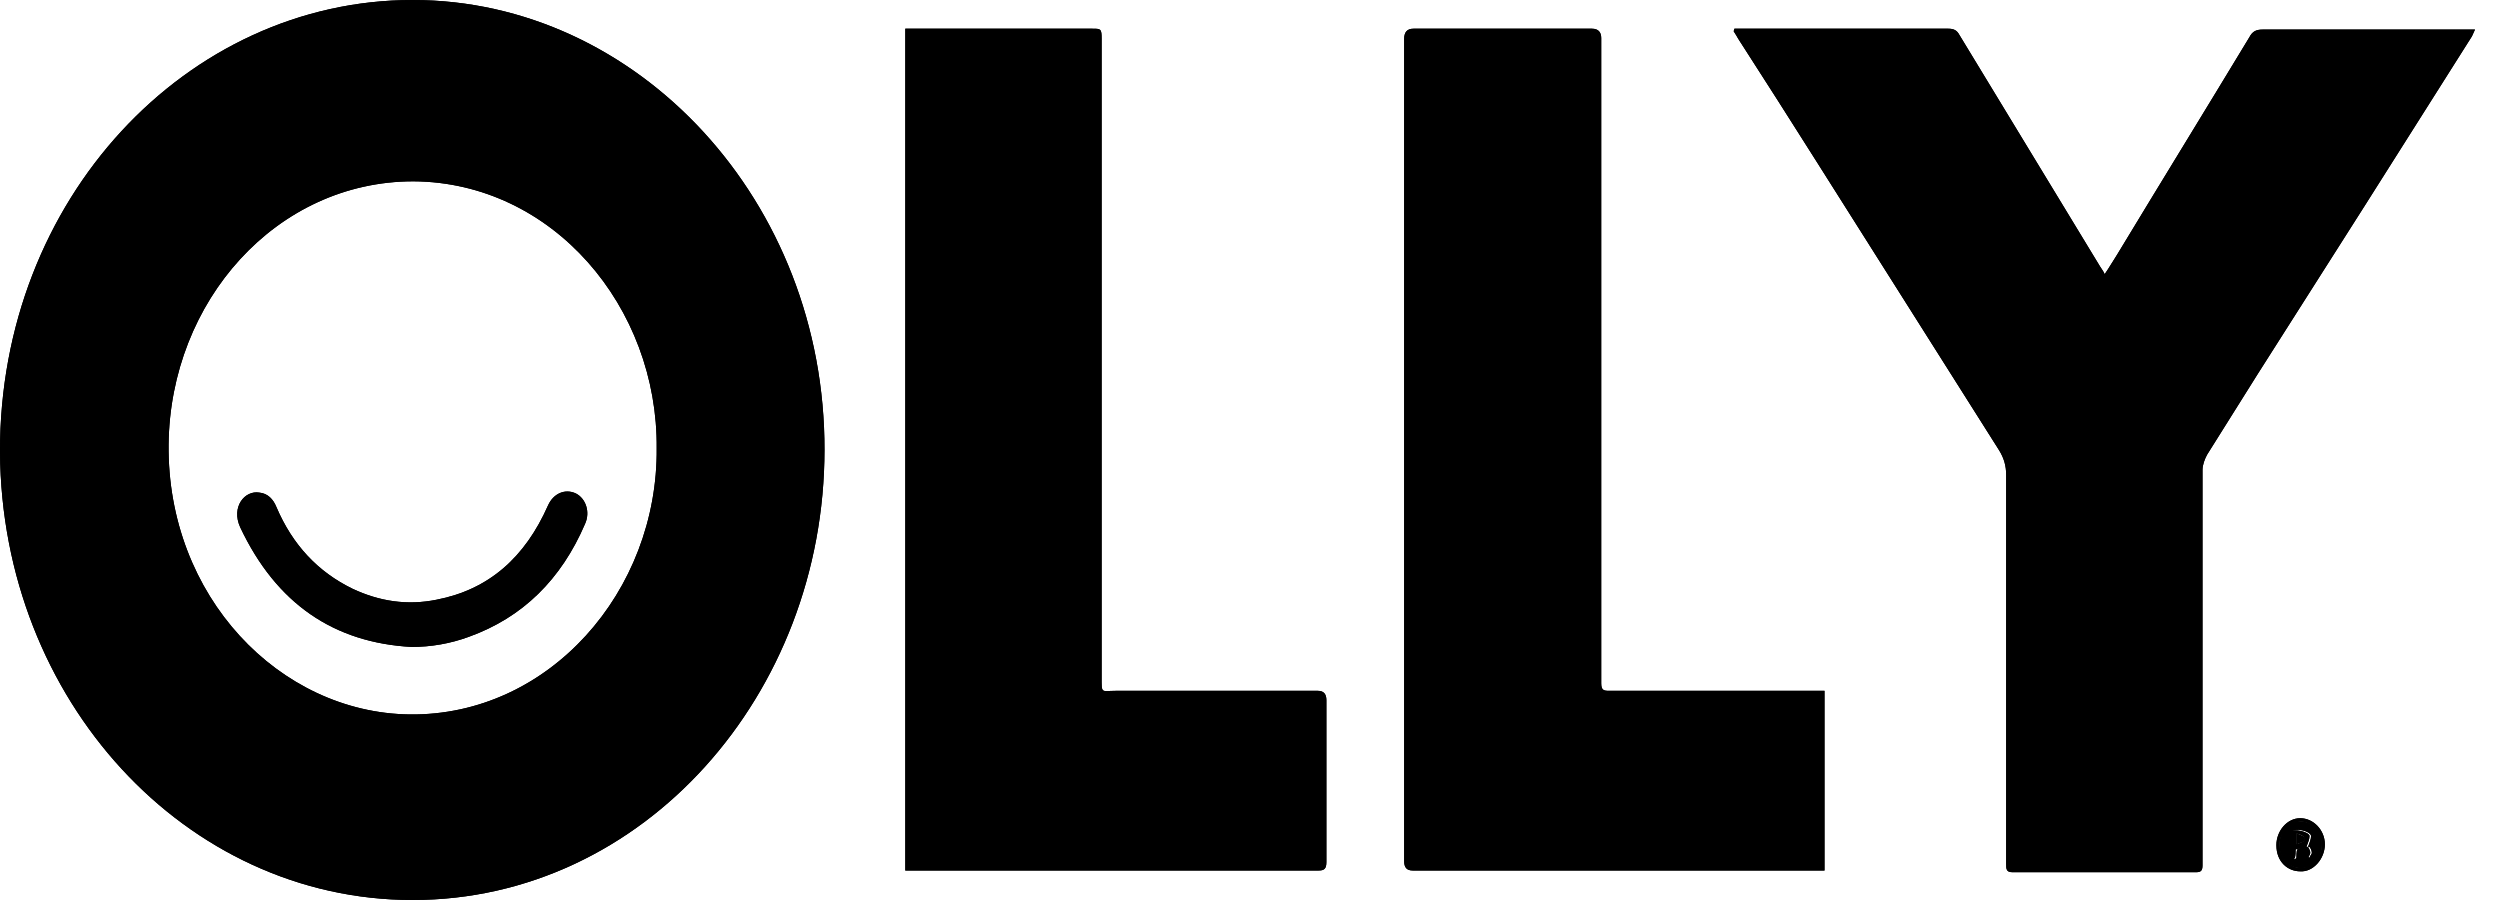<svg width="75" height="27" viewBox="0 0 75 27" fill="none" xmlns="http://www.w3.org/2000/svg">
<g clip-path="url(#clip0_747_60)">
<path d="M24.735 13.487C24.735 20.826 19.307 27 12.379 27C5.566 27 0.046 21.003 7.07376e-05 13.563C-0.023 5.972 5.612 0 12.379 0C19.146 0 24.758 6.048 24.735 13.513V13.487ZM19.7 13.462C19.746 9.211 16.582 5.466 12.402 5.44C8.291 5.44 5.104 9.034 5.058 13.335C5.012 17.89 8.383 21.382 12.286 21.433C16.467 21.484 19.746 17.738 19.7 13.437V13.462Z" fill="black"/>
<path d="M52.033 0.861H52.264C54.319 0.861 56.398 0.861 58.453 0.861C58.615 0.861 58.707 0.912 58.776 1.038C60.185 3.366 61.594 5.669 63.003 7.997C63.049 8.073 63.095 8.124 63.141 8.225C63.28 8.023 63.395 7.82 63.511 7.643C64.827 5.467 66.167 3.291 67.483 1.114C67.576 0.937 67.691 0.887 67.876 0.887C69.931 0.887 71.987 0.887 74.019 0.887H74.25C74.25 0.887 74.181 1.038 74.158 1.089C72.033 4.455 69.885 7.845 67.737 11.211C67.229 12.021 66.721 12.83 66.213 13.64C66.144 13.767 66.075 13.944 66.075 14.096C66.075 17.992 66.075 21.89 66.075 25.786C66.075 25.837 66.075 25.913 66.075 25.963C66.075 26.115 66.028 26.166 65.89 26.166C64.042 26.166 62.218 26.166 60.37 26.166C60.185 26.166 60.185 26.065 60.185 25.913C60.185 24.749 60.185 23.585 60.185 22.421C60.185 19.688 60.185 16.98 60.185 14.248C60.185 13.969 60.116 13.741 59.977 13.514C58.153 10.629 56.328 7.744 54.504 4.859C53.719 3.62 52.934 2.38 52.148 1.165C52.102 1.089 52.079 1.038 52.01 0.937L52.033 0.861Z" fill="black"/>
<path d="M54.735 20.725V26.115H42.379C42.194 26.115 42.125 26.014 42.125 25.837V1.165C42.125 0.963 42.217 0.861 42.402 0.861H47.76C47.945 0.861 48.037 0.963 48.037 1.14V20.27C48.037 20.27 48.037 20.422 48.037 20.498C48.037 20.7 48.106 20.725 48.268 20.725C50.346 20.725 52.425 20.725 54.504 20.725H54.758H54.735Z" fill="black"/>
<path d="M27.159 0.861H32.772C33.026 0.861 33.049 0.861 33.049 1.165V20.295C33.049 20.827 33.026 20.725 33.464 20.725C35.497 20.725 37.506 20.725 39.538 20.725C39.708 20.725 39.792 20.818 39.792 21.004C39.792 22.623 39.792 24.243 39.792 25.862C39.792 26.065 39.723 26.115 39.562 26.115C35.497 26.115 31.432 26.115 27.344 26.115C27.298 26.115 27.229 26.115 27.159 26.115V0.887V0.861Z" fill="black"/>
<path d="M68.291 25.355C68.291 24.925 68.615 24.546 69.007 24.546C69.4 24.546 69.746 24.9 69.746 25.33C69.746 25.76 69.4 26.165 69.007 26.14C68.638 26.14 68.291 25.861 68.291 25.355ZM69.654 25.355C69.654 24.976 69.353 24.647 69.03 24.647C68.707 24.647 68.384 24.976 68.384 25.33C68.384 25.71 68.684 26.039 69.007 26.039C69.354 26.039 69.654 25.71 69.654 25.355Z" fill="black"/>
<path d="M69.656 25.356C69.656 25.736 69.355 26.066 69.008 26.04C68.661 26.04 68.361 25.711 68.384 25.331C68.384 24.95 68.684 24.621 69.031 24.646C69.378 24.646 69.679 24.976 69.656 25.356ZM69.24 25.407C69.286 25.28 69.332 25.179 69.332 25.077C69.309 24.925 68.846 24.824 68.754 24.951C68.754 24.951 68.73 25.026 68.73 25.052C68.73 25.255 68.73 25.432 68.73 25.635C68.73 25.685 68.8 25.736 68.846 25.787C68.846 25.787 68.869 25.761 68.892 25.736C68.892 25.66 68.892 25.559 68.916 25.483C69.054 25.432 69.147 25.483 69.193 25.635C69.193 25.685 69.24 25.711 69.286 25.736C69.286 25.685 69.355 25.635 69.355 25.584C69.355 25.508 69.309 25.432 69.286 25.407H69.24Z" fill="black"/>
<path d="M12.355 19.409C10.023 19.282 8.291 18.118 7.205 15.816C6.928 15.208 7.344 14.702 7.783 14.778C8.037 14.803 8.198 14.98 8.291 15.208C8.776 16.347 9.538 17.157 10.577 17.663C11.385 18.042 12.217 18.169 13.094 17.992C14.665 17.688 15.75 16.727 16.443 15.158C16.605 14.803 16.951 14.652 17.275 14.803C17.575 14.955 17.713 15.36 17.552 15.714C16.836 17.384 15.681 18.523 14.064 19.105C13.51 19.308 12.933 19.409 12.332 19.409H12.355Z" fill="black"/>
<path d="M69.239 25.406C69.239 25.406 69.309 25.508 69.309 25.584C69.309 25.634 69.263 25.685 69.239 25.736C69.216 25.71 69.17 25.66 69.147 25.634C69.1 25.482 69.031 25.431 68.869 25.482C68.869 25.558 68.869 25.66 68.846 25.736C68.846 25.736 68.823 25.761 68.8 25.786C68.754 25.736 68.684 25.685 68.684 25.634C68.684 25.431 68.684 25.254 68.684 25.051C68.684 25.026 68.684 24.975 68.707 24.95C68.8 24.849 69.263 24.95 69.286 25.077C69.286 25.178 69.239 25.279 69.193 25.406H69.239ZM68.892 25.001V25.33C68.892 25.33 69.054 25.279 69.124 25.229V25.102C69.054 25.051 68.985 25.026 68.892 25.001Z" fill="black"/>
<path d="M68.893 25.001C68.893 25.001 69.078 25.077 69.125 25.102V25.23C69.055 25.28 68.986 25.28 68.893 25.331V25.001Z" fill="black"/>
<path d="M24.735 13.487C24.735 20.826 19.307 27 12.379 27C5.566 27 0.046 21.003 7.07376e-05 13.563C-0.023 5.972 5.612 0 12.379 0C19.146 0 24.758 6.048 24.735 13.513V13.487ZM19.7 13.462C19.746 9.211 16.582 5.466 12.402 5.44C8.291 5.44 5.104 9.034 5.058 13.335C5.012 17.89 8.383 21.382 12.286 21.433C16.467 21.484 19.746 17.738 19.7 13.437V13.462Z" fill="black"/>
<path d="M52.033 0.861H52.264C54.319 0.861 56.398 0.861 58.453 0.861C58.615 0.861 58.707 0.912 58.776 1.038C60.185 3.366 61.594 5.669 63.003 7.997C63.049 8.073 63.095 8.124 63.141 8.225C63.28 8.023 63.395 7.82 63.511 7.643C64.827 5.467 66.167 3.291 67.483 1.114C67.576 0.937 67.691 0.887 67.876 0.887C69.931 0.887 71.987 0.887 74.019 0.887H74.25C74.25 0.887 74.181 1.038 74.158 1.089C72.033 4.455 69.885 7.845 67.737 11.211C67.229 12.021 66.721 12.83 66.213 13.64C66.144 13.767 66.075 13.944 66.075 14.096C66.075 17.992 66.075 21.89 66.075 25.786C66.075 25.837 66.075 25.913 66.075 25.963C66.075 26.115 66.028 26.166 65.89 26.166C64.042 26.166 62.218 26.166 60.37 26.166C60.185 26.166 60.185 26.065 60.185 25.913C60.185 24.749 60.185 23.585 60.185 22.421C60.185 19.688 60.185 16.98 60.185 14.248C60.185 13.969 60.116 13.741 59.977 13.514C58.153 10.629 56.328 7.744 54.504 4.859C53.719 3.62 52.934 2.38 52.148 1.165C52.102 1.089 52.079 1.038 52.01 0.937L52.033 0.861Z" fill="black"/>
<path d="M54.735 20.725V26.115H42.379C42.194 26.115 42.125 26.014 42.125 25.837V1.165C42.125 0.963 42.217 0.861 42.402 0.861H47.76C47.945 0.861 48.037 0.963 48.037 1.14V20.27C48.037 20.27 48.037 20.422 48.037 20.498C48.037 20.7 48.106 20.725 48.268 20.725C50.346 20.725 52.425 20.725 54.504 20.725H54.758H54.735Z" fill="black"/>
<path d="M27.159 0.861H32.772C33.026 0.861 33.049 0.861 33.049 1.165V20.295C33.049 20.827 33.026 20.725 33.464 20.725C35.497 20.725 37.506 20.725 39.538 20.725C39.708 20.725 39.792 20.818 39.792 21.004C39.792 22.623 39.792 24.243 39.792 25.862C39.792 26.065 39.723 26.115 39.562 26.115C35.497 26.115 31.432 26.115 27.344 26.115C27.298 26.115 27.229 26.115 27.159 26.115V0.887V0.861Z" fill="black"/>
<path d="M68.291 25.355C68.291 24.925 68.615 24.546 69.007 24.546C69.4 24.546 69.746 24.9 69.746 25.33C69.746 25.76 69.4 26.165 69.007 26.14C68.638 26.14 68.291 25.861 68.291 25.355ZM69.654 25.355C69.654 24.976 69.353 24.647 69.03 24.647C68.707 24.647 68.384 24.976 68.384 25.33C68.384 25.71 68.684 26.039 69.007 26.039C69.354 26.039 69.654 25.71 69.654 25.355Z" fill="black"/>
<path d="M69.656 25.356C69.656 25.736 69.355 26.066 69.008 26.04C68.661 26.04 68.361 25.711 68.384 25.331C68.384 24.95 68.684 24.621 69.031 24.646C69.378 24.646 69.679 24.976 69.656 25.356ZM69.24 25.407C69.286 25.28 69.332 25.179 69.332 25.077C69.309 24.925 68.846 24.824 68.754 24.951C68.754 24.951 68.73 25.026 68.73 25.052C68.73 25.255 68.73 25.432 68.73 25.635C68.73 25.685 68.8 25.736 68.846 25.787C68.846 25.787 68.869 25.761 68.892 25.736C68.892 25.66 68.892 25.559 68.916 25.483C69.054 25.432 69.147 25.483 69.193 25.635C69.193 25.685 69.24 25.711 69.286 25.736C69.286 25.685 69.355 25.635 69.355 25.584C69.355 25.508 69.309 25.432 69.286 25.407H69.24Z" fill="black"/>
<path d="M12.355 19.409C10.023 19.282 8.291 18.118 7.205 15.816C6.928 15.208 7.344 14.702 7.783 14.778C8.037 14.803 8.198 14.98 8.291 15.208C8.776 16.347 9.538 17.157 10.577 17.663C11.385 18.042 12.217 18.169 13.094 17.992C14.665 17.688 15.75 16.727 16.443 15.158C16.605 14.803 16.951 14.652 17.275 14.803C17.575 14.955 17.713 15.36 17.552 15.714C16.836 17.384 15.681 18.523 14.064 19.105C13.51 19.308 12.933 19.409 12.332 19.409H12.355Z" fill="black"/>
<path d="M69.239 25.406C69.239 25.406 69.309 25.508 69.309 25.584C69.309 25.634 69.263 25.685 69.239 25.736C69.216 25.71 69.17 25.66 69.147 25.634C69.1 25.482 69.031 25.431 68.869 25.482C68.869 25.558 68.869 25.66 68.846 25.736C68.846 25.736 68.823 25.761 68.8 25.786C68.754 25.736 68.684 25.685 68.684 25.634C68.684 25.431 68.684 25.254 68.684 25.051C68.684 25.026 68.684 24.975 68.707 24.95C68.8 24.849 69.263 24.95 69.286 25.077C69.286 25.178 69.239 25.279 69.193 25.406H69.239ZM68.892 25.001V25.33C68.892 25.33 69.054 25.279 69.124 25.229V25.102C69.054 25.051 68.985 25.026 68.892 25.001Z" fill="black"/>
<path d="M68.893 25.001C68.893 25.001 69.078 25.077 69.125 25.102V25.23C69.055 25.28 68.986 25.28 68.893 25.331V25.001Z" fill="black"/>
</g>
<defs>
<clipPath id="clip0_747_60">
<rect width="75" height="27" fill="white"/>
</clipPath>
</defs>
</svg>
